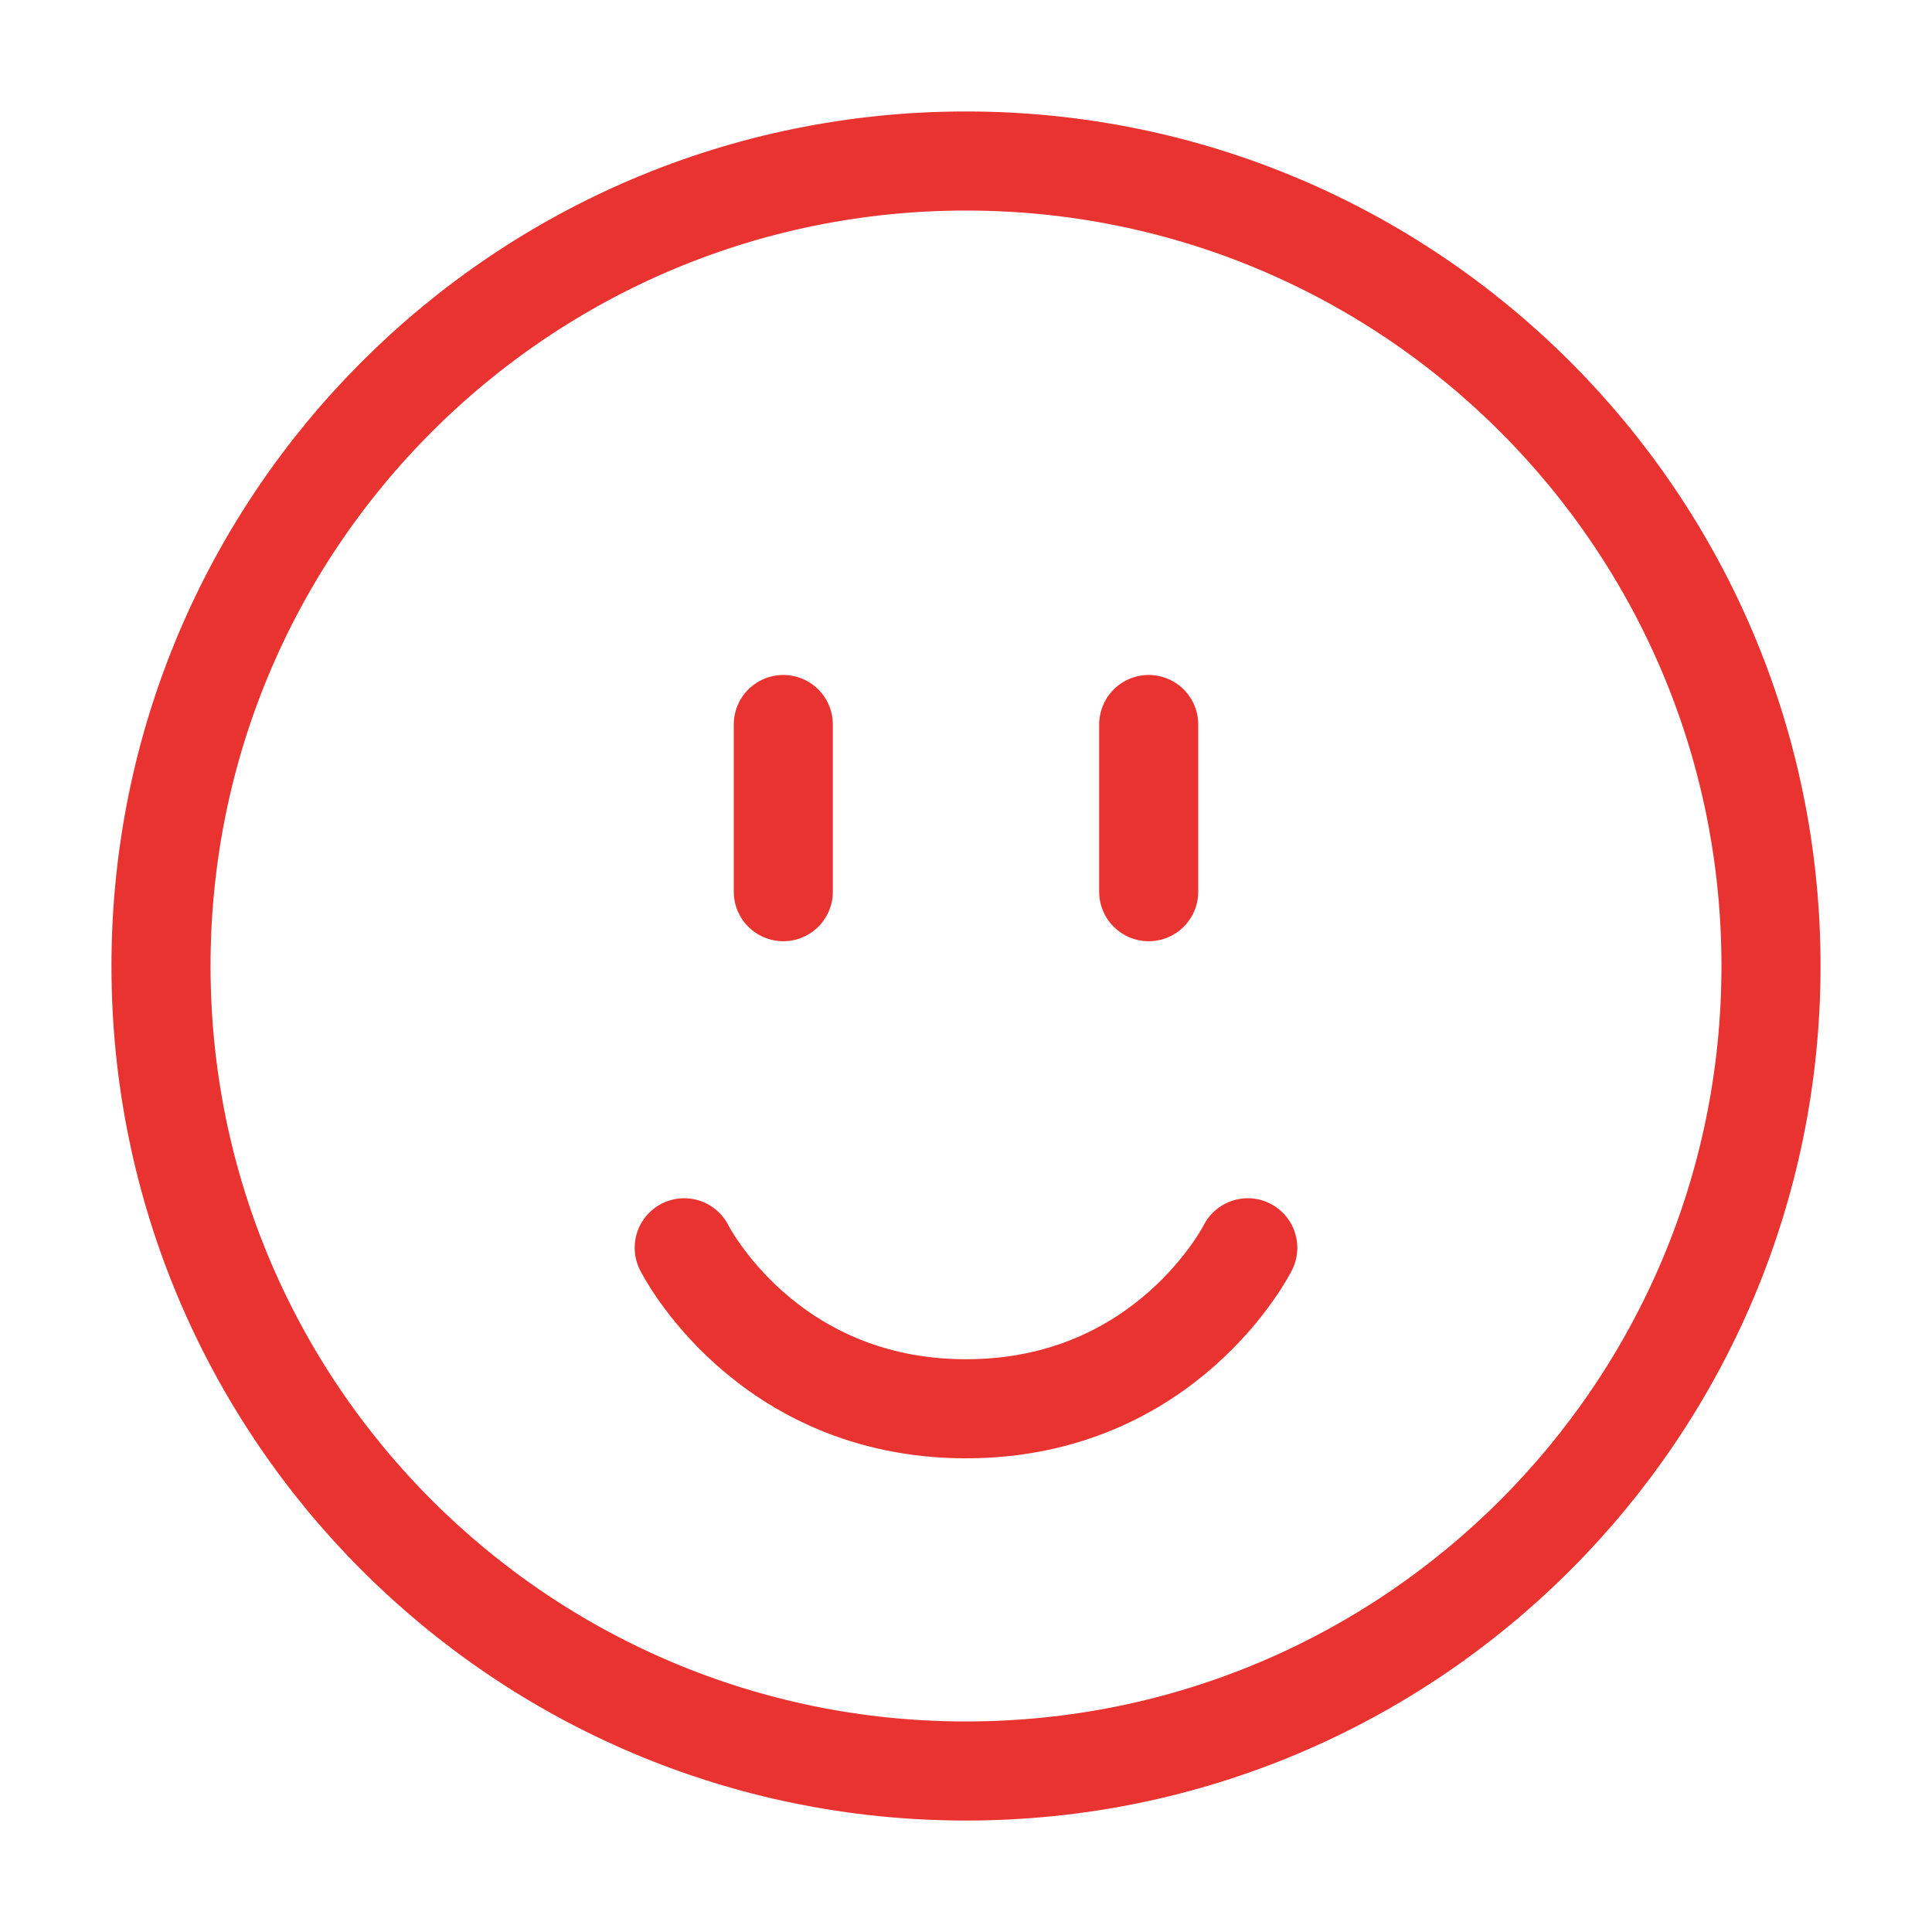 <svg width="39" height="39" viewBox="0 0 39 39" fill="none" xmlns="http://www.w3.org/2000/svg">
<path d="M19.5 35.75C28.475 35.75 35.75 28.475 35.75 19.5C35.75 10.525 28.475 3.25 19.5 3.25C10.525 3.25 3.25 10.525 3.25 19.5C3.25 28.475 10.525 35.75 19.5 35.75Z" stroke="#E93330" stroke-width="2" stroke-linejoin="round"/>
<path d="M23.188 14.625V18" stroke="#E93330" stroke-width="2" stroke-linecap="round" stroke-linejoin="round"/>
<path d="M15.812 14.625V18" stroke="#E93330" stroke-width="2" stroke-linecap="round" stroke-linejoin="round"/>
<path d="M25.188 25.188C25.188 25.188 23.562 28.438 19.5 28.438C15.438 28.438 13.812 25.188 13.812 25.188" stroke="#E93330" stroke-width="2" stroke-linecap="round" stroke-linejoin="round"/>
</svg>
